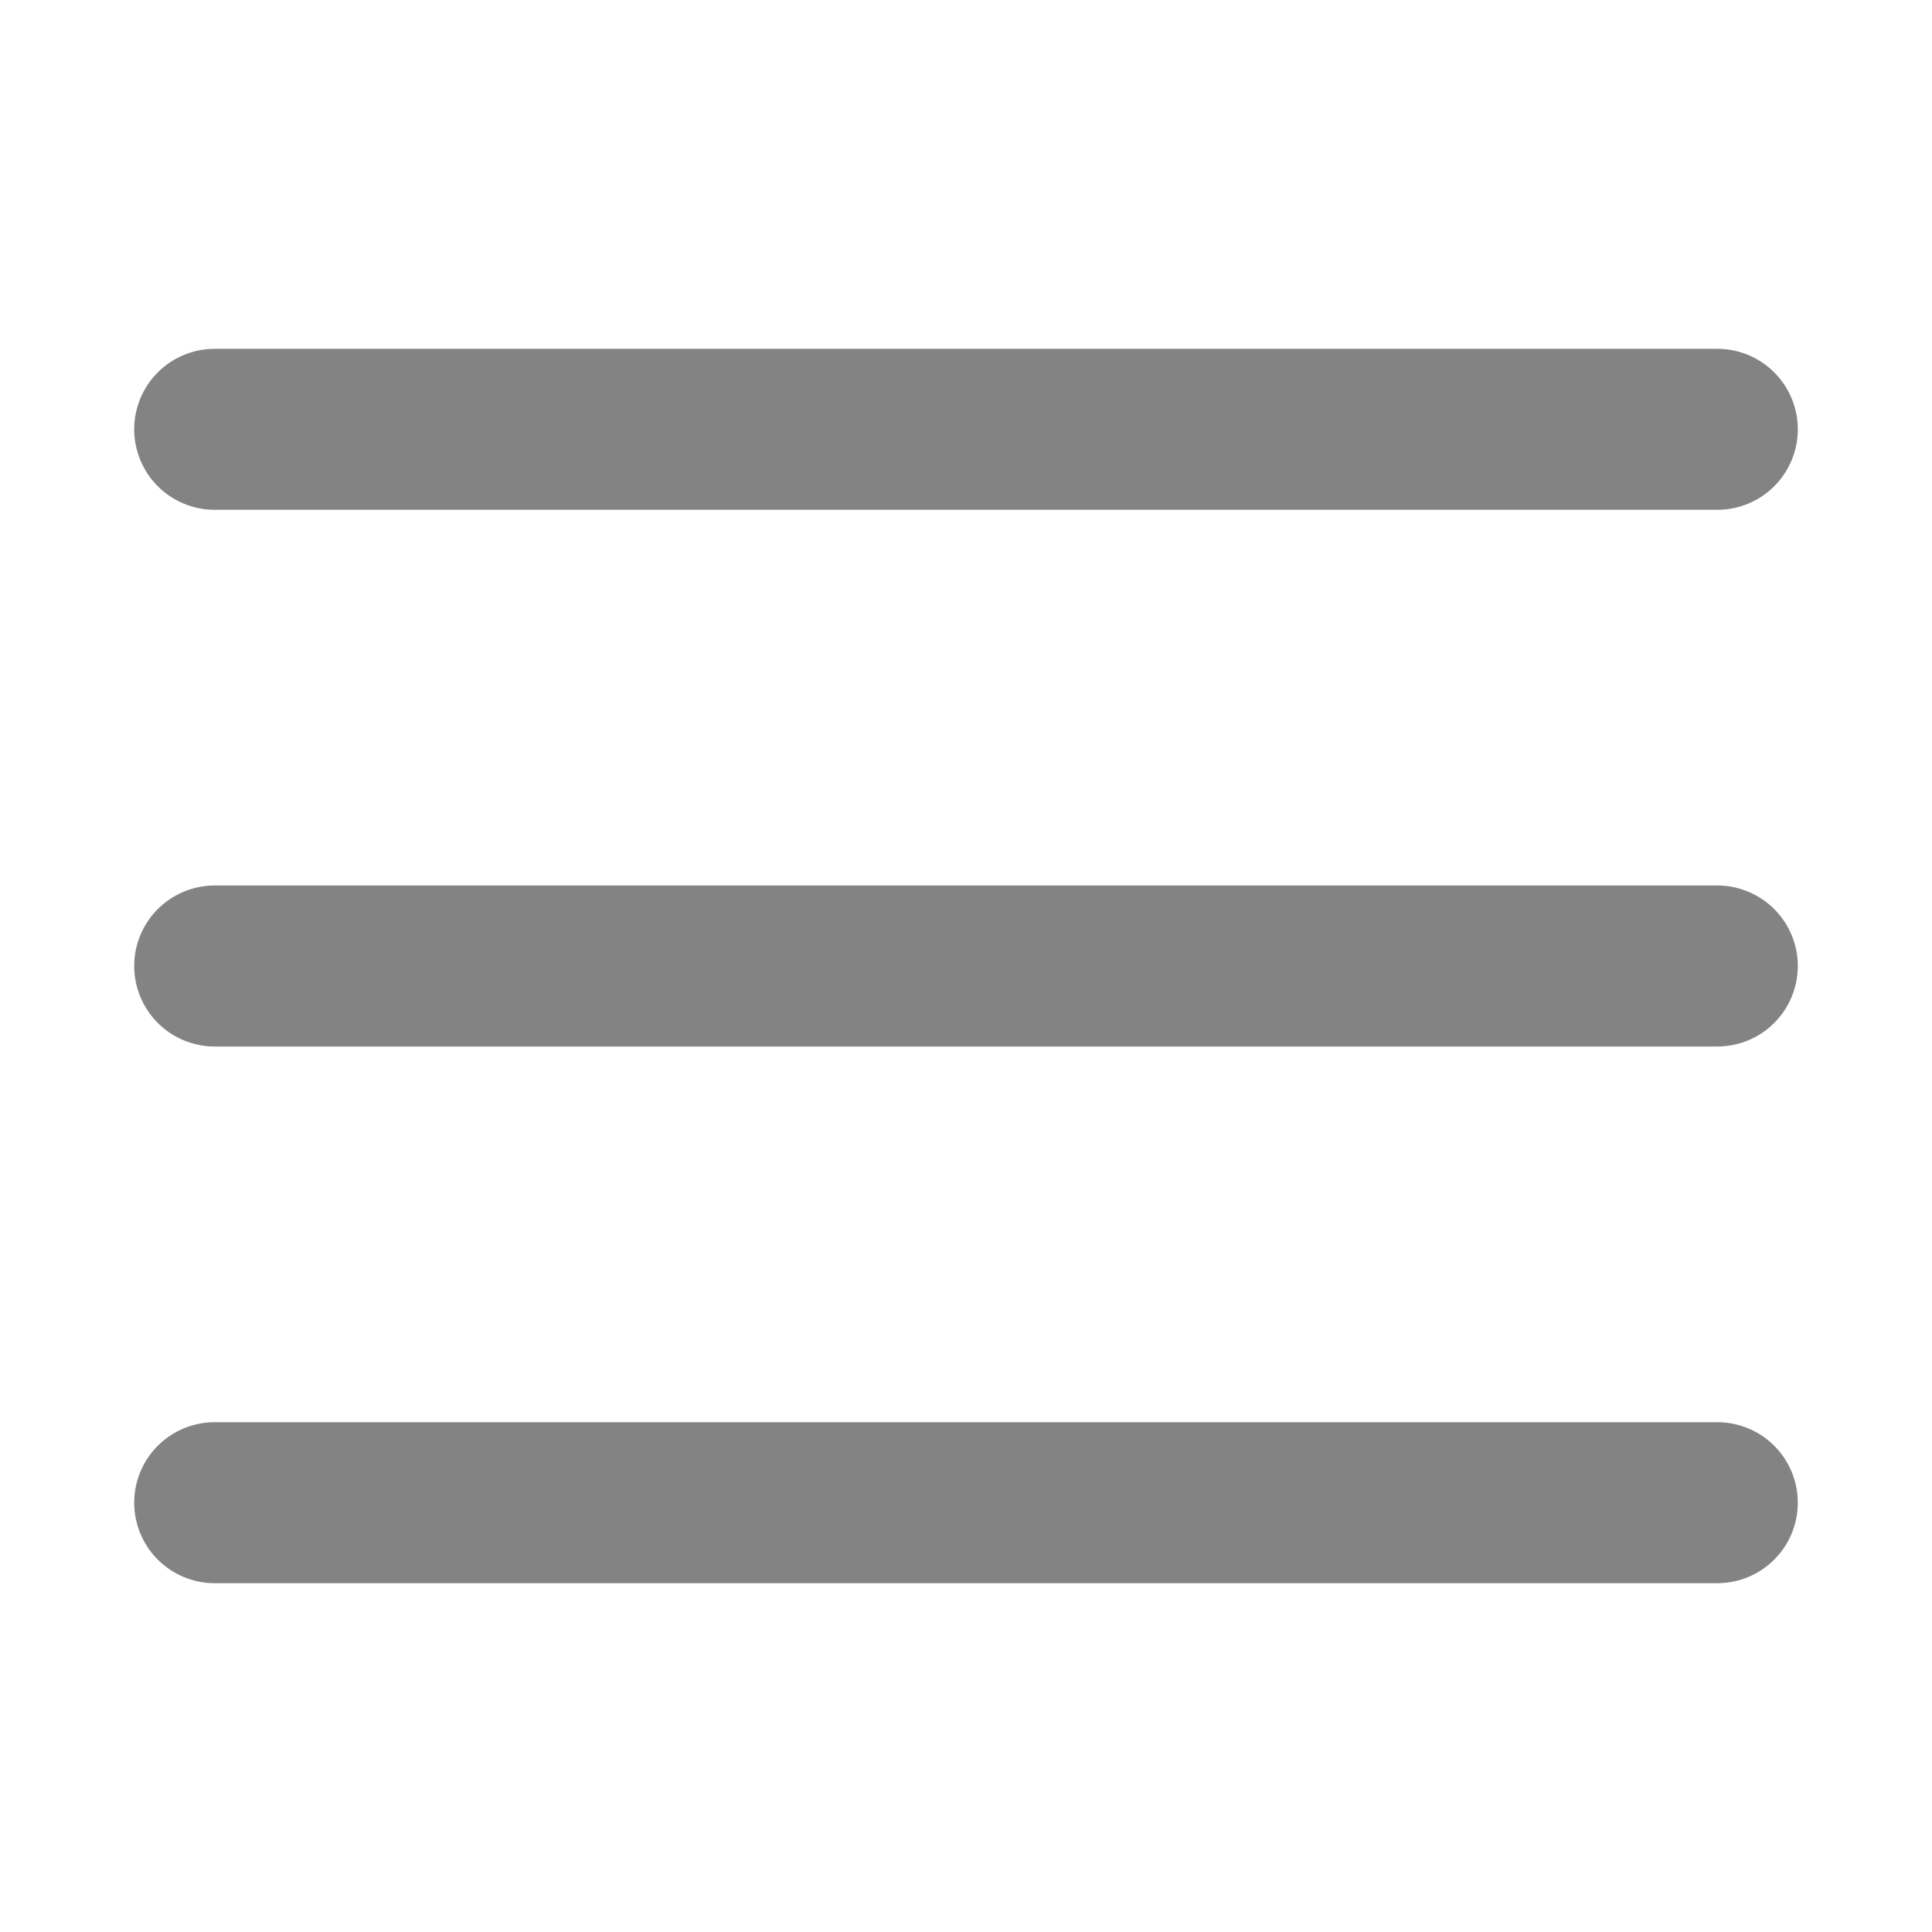 <svg width="24" height="24" viewBox="0 0 24 24" fill="none" xmlns="http://www.w3.org/2000/svg">
<path d="M2.667 5.333H21.333" stroke="#838383" stroke-width="2" stroke-linecap="round"/>
<path d="M2.667 12H21.333" stroke="#838383" stroke-width="2" stroke-linecap="round"/>
<path d="M2.667 18.667H21.333" stroke="#838383" stroke-width="2" stroke-linecap="round"/>
</svg>
